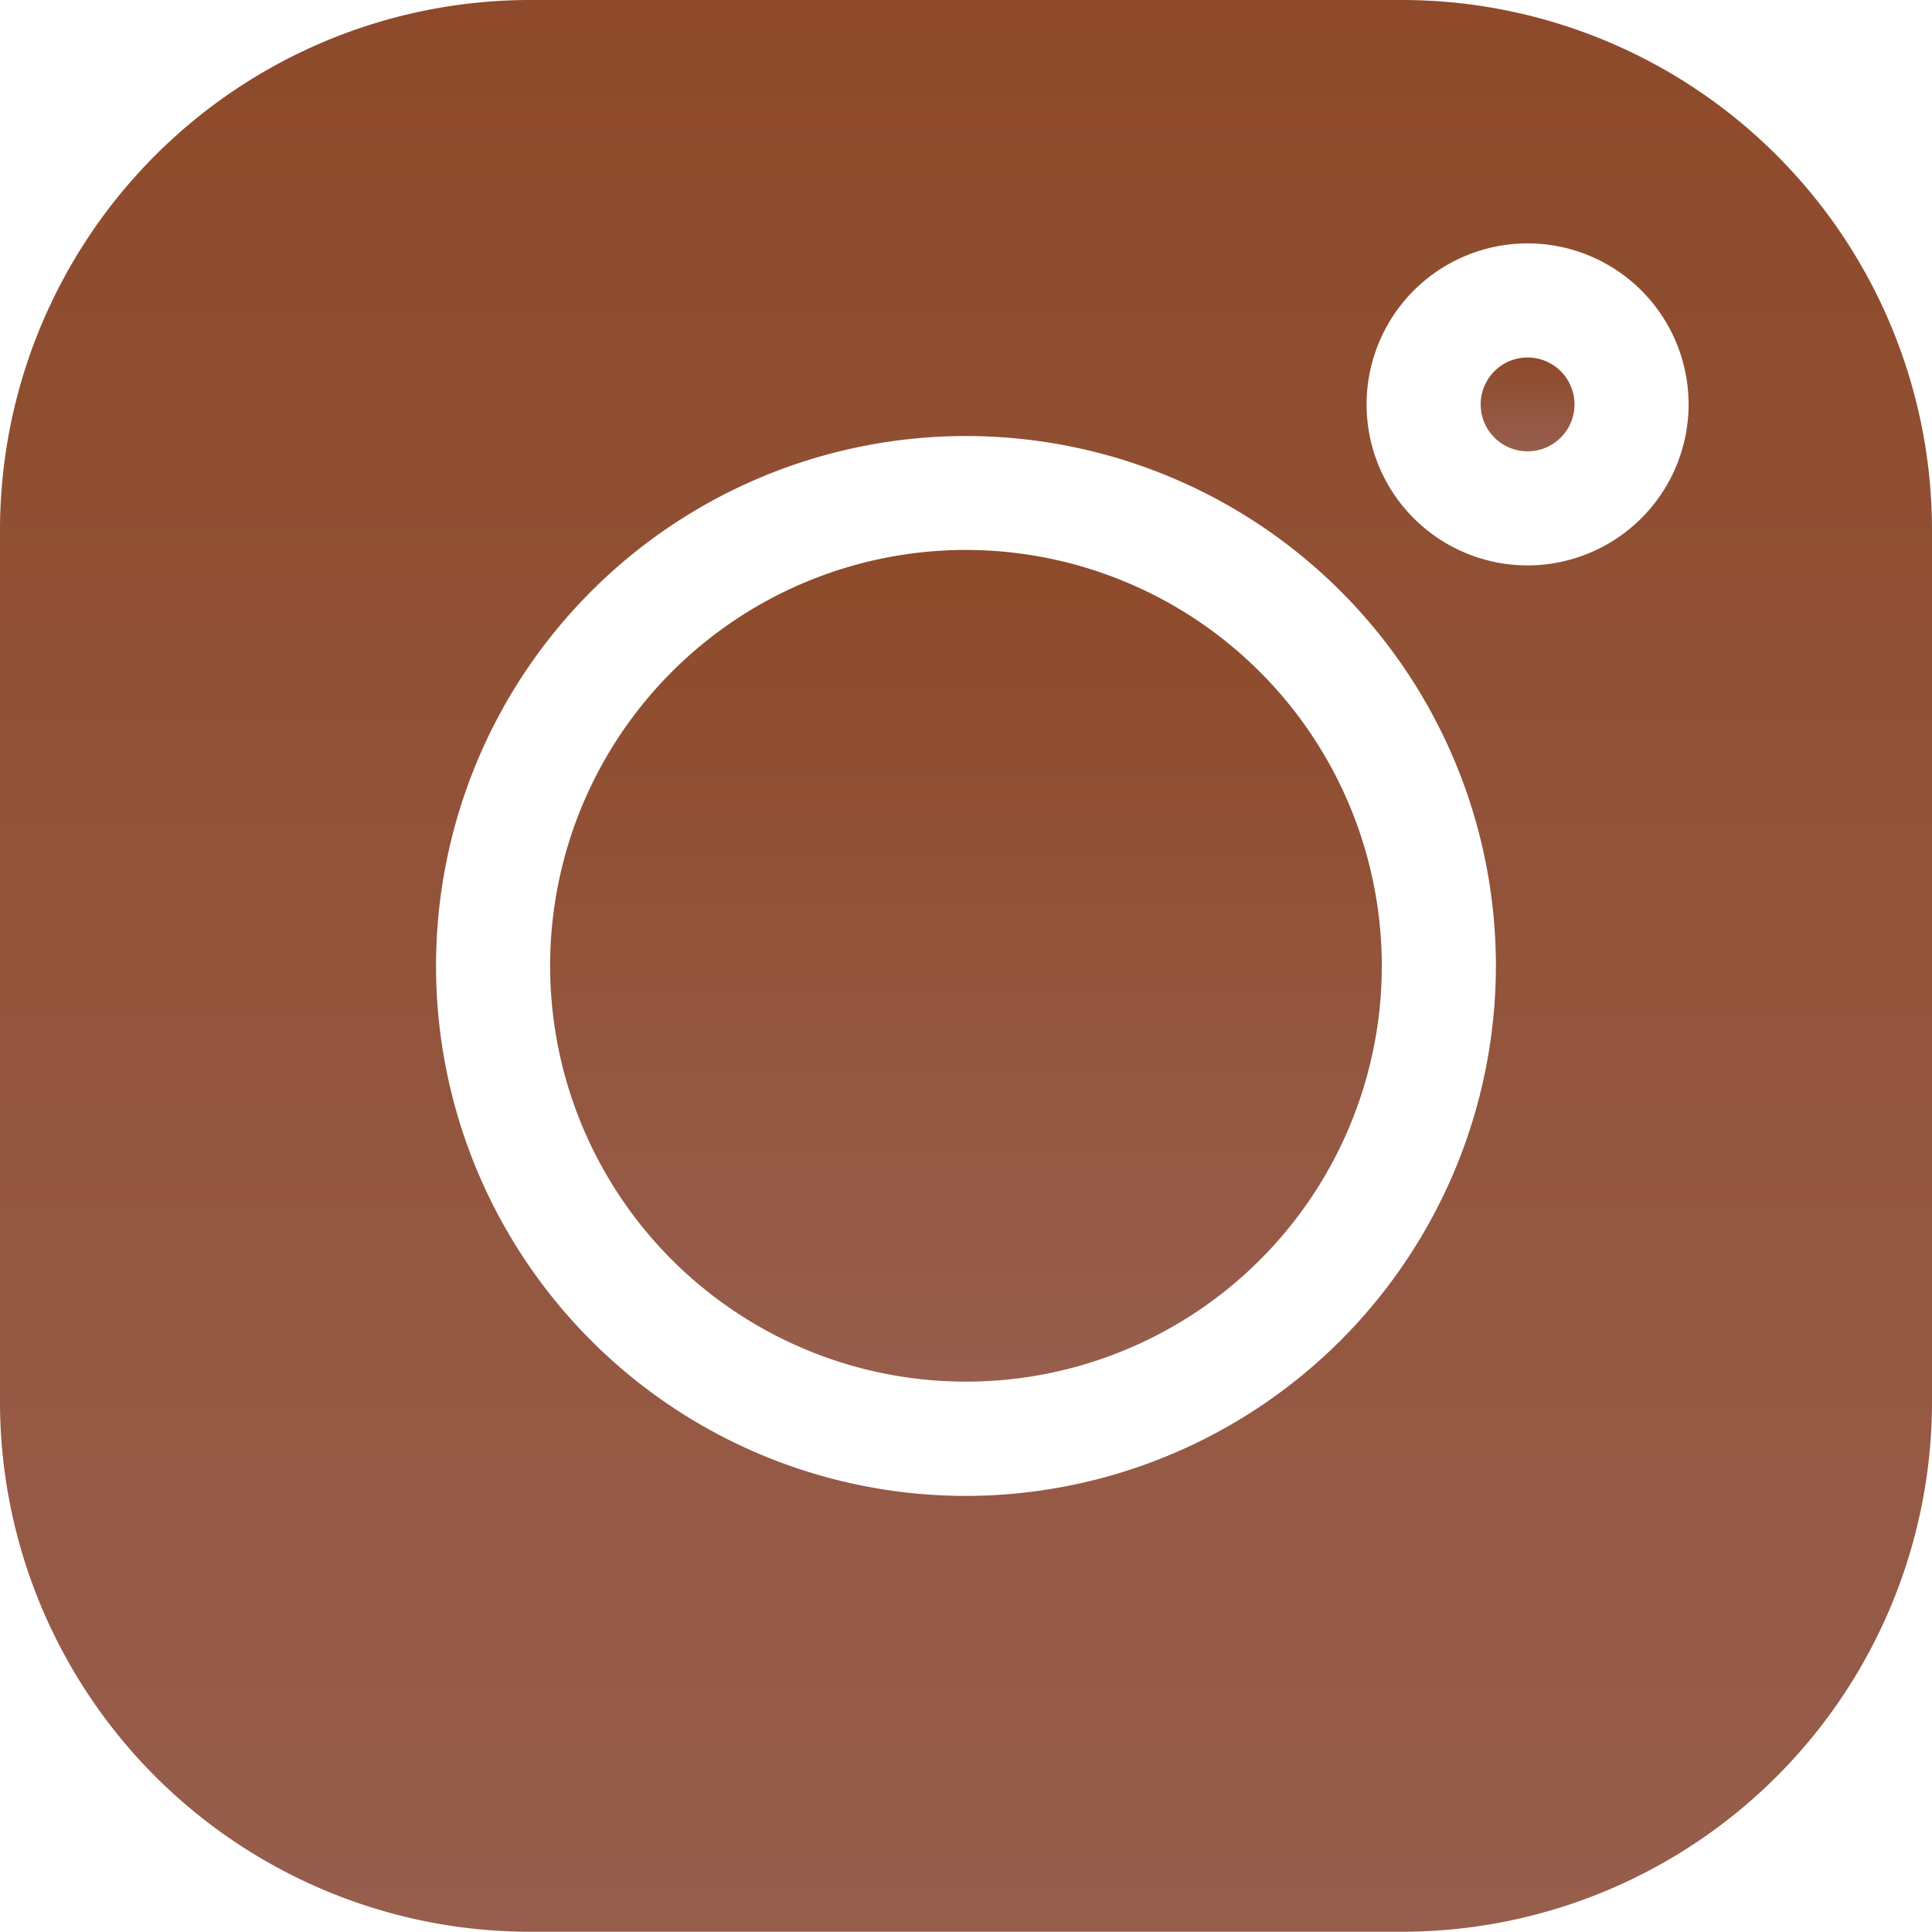<svg id="instagram_8_" data-name="instagram (8)" xmlns="http://www.w3.org/2000/svg" xmlns:xlink="http://www.w3.org/1999/xlink" width="32.243" height="32.243" viewBox="0 0 32.243 32.243">
  <defs>
    <linearGradient id="linear-gradient" x1="0.5" x2="0.5" y2="1" gradientUnits="objectBoundingBox">
      <stop offset="0" stop-color="#8e4a2a"/>
      <stop offset="1" stop-color="#975e4d"/>
    </linearGradient>
  </defs>
  <g id="Group_889" data-name="Group 889" transform="translate(24.711 5.966)">
    <g id="Group_888" data-name="Group 888">
      <path id="Path_4200" data-name="Path 4200" d="M393.184,94.739a.783.783,0,1,0,.783.783A.784.784,0,0,0,393.184,94.739Z" transform="translate(-392.401 -94.739)" fill="url(#linear-gradient)"/>
    </g>
  </g>
  <g id="Group_891" data-name="Group 891" transform="translate(9.182 9.182)">
    <g id="Group_890" data-name="Group 890">
      <path id="Path_4201" data-name="Path 4201" d="M152.743,145.8a6.94,6.94,0,1,0,6.94,6.94A6.947,6.947,0,0,0,152.743,145.8Z" transform="translate(-145.804 -145.804)" fill="url(#linear-gradient)"/>
    </g>
  </g>
  <g id="Group_893" data-name="Group 893">
    <g id="Group_892" data-name="Group 892">
      <path id="Path_4202" data-name="Path 4202" d="M23.4,0H8.839A8.849,8.849,0,0,0,0,8.839V23.4a8.849,8.849,0,0,0,8.839,8.839H23.4A8.849,8.849,0,0,0,32.243,23.4V8.839A8.849,8.849,0,0,0,23.4,0ZM16.121,24.965a8.844,8.844,0,1,1,8.844-8.844A8.854,8.854,0,0,1,16.121,24.965ZM25.494,9.436a2.687,2.687,0,1,1,2.687-2.687A2.69,2.69,0,0,1,25.494,9.436Z" fill="url(#linear-gradient)"/>
    </g>
  </g>
</svg>
